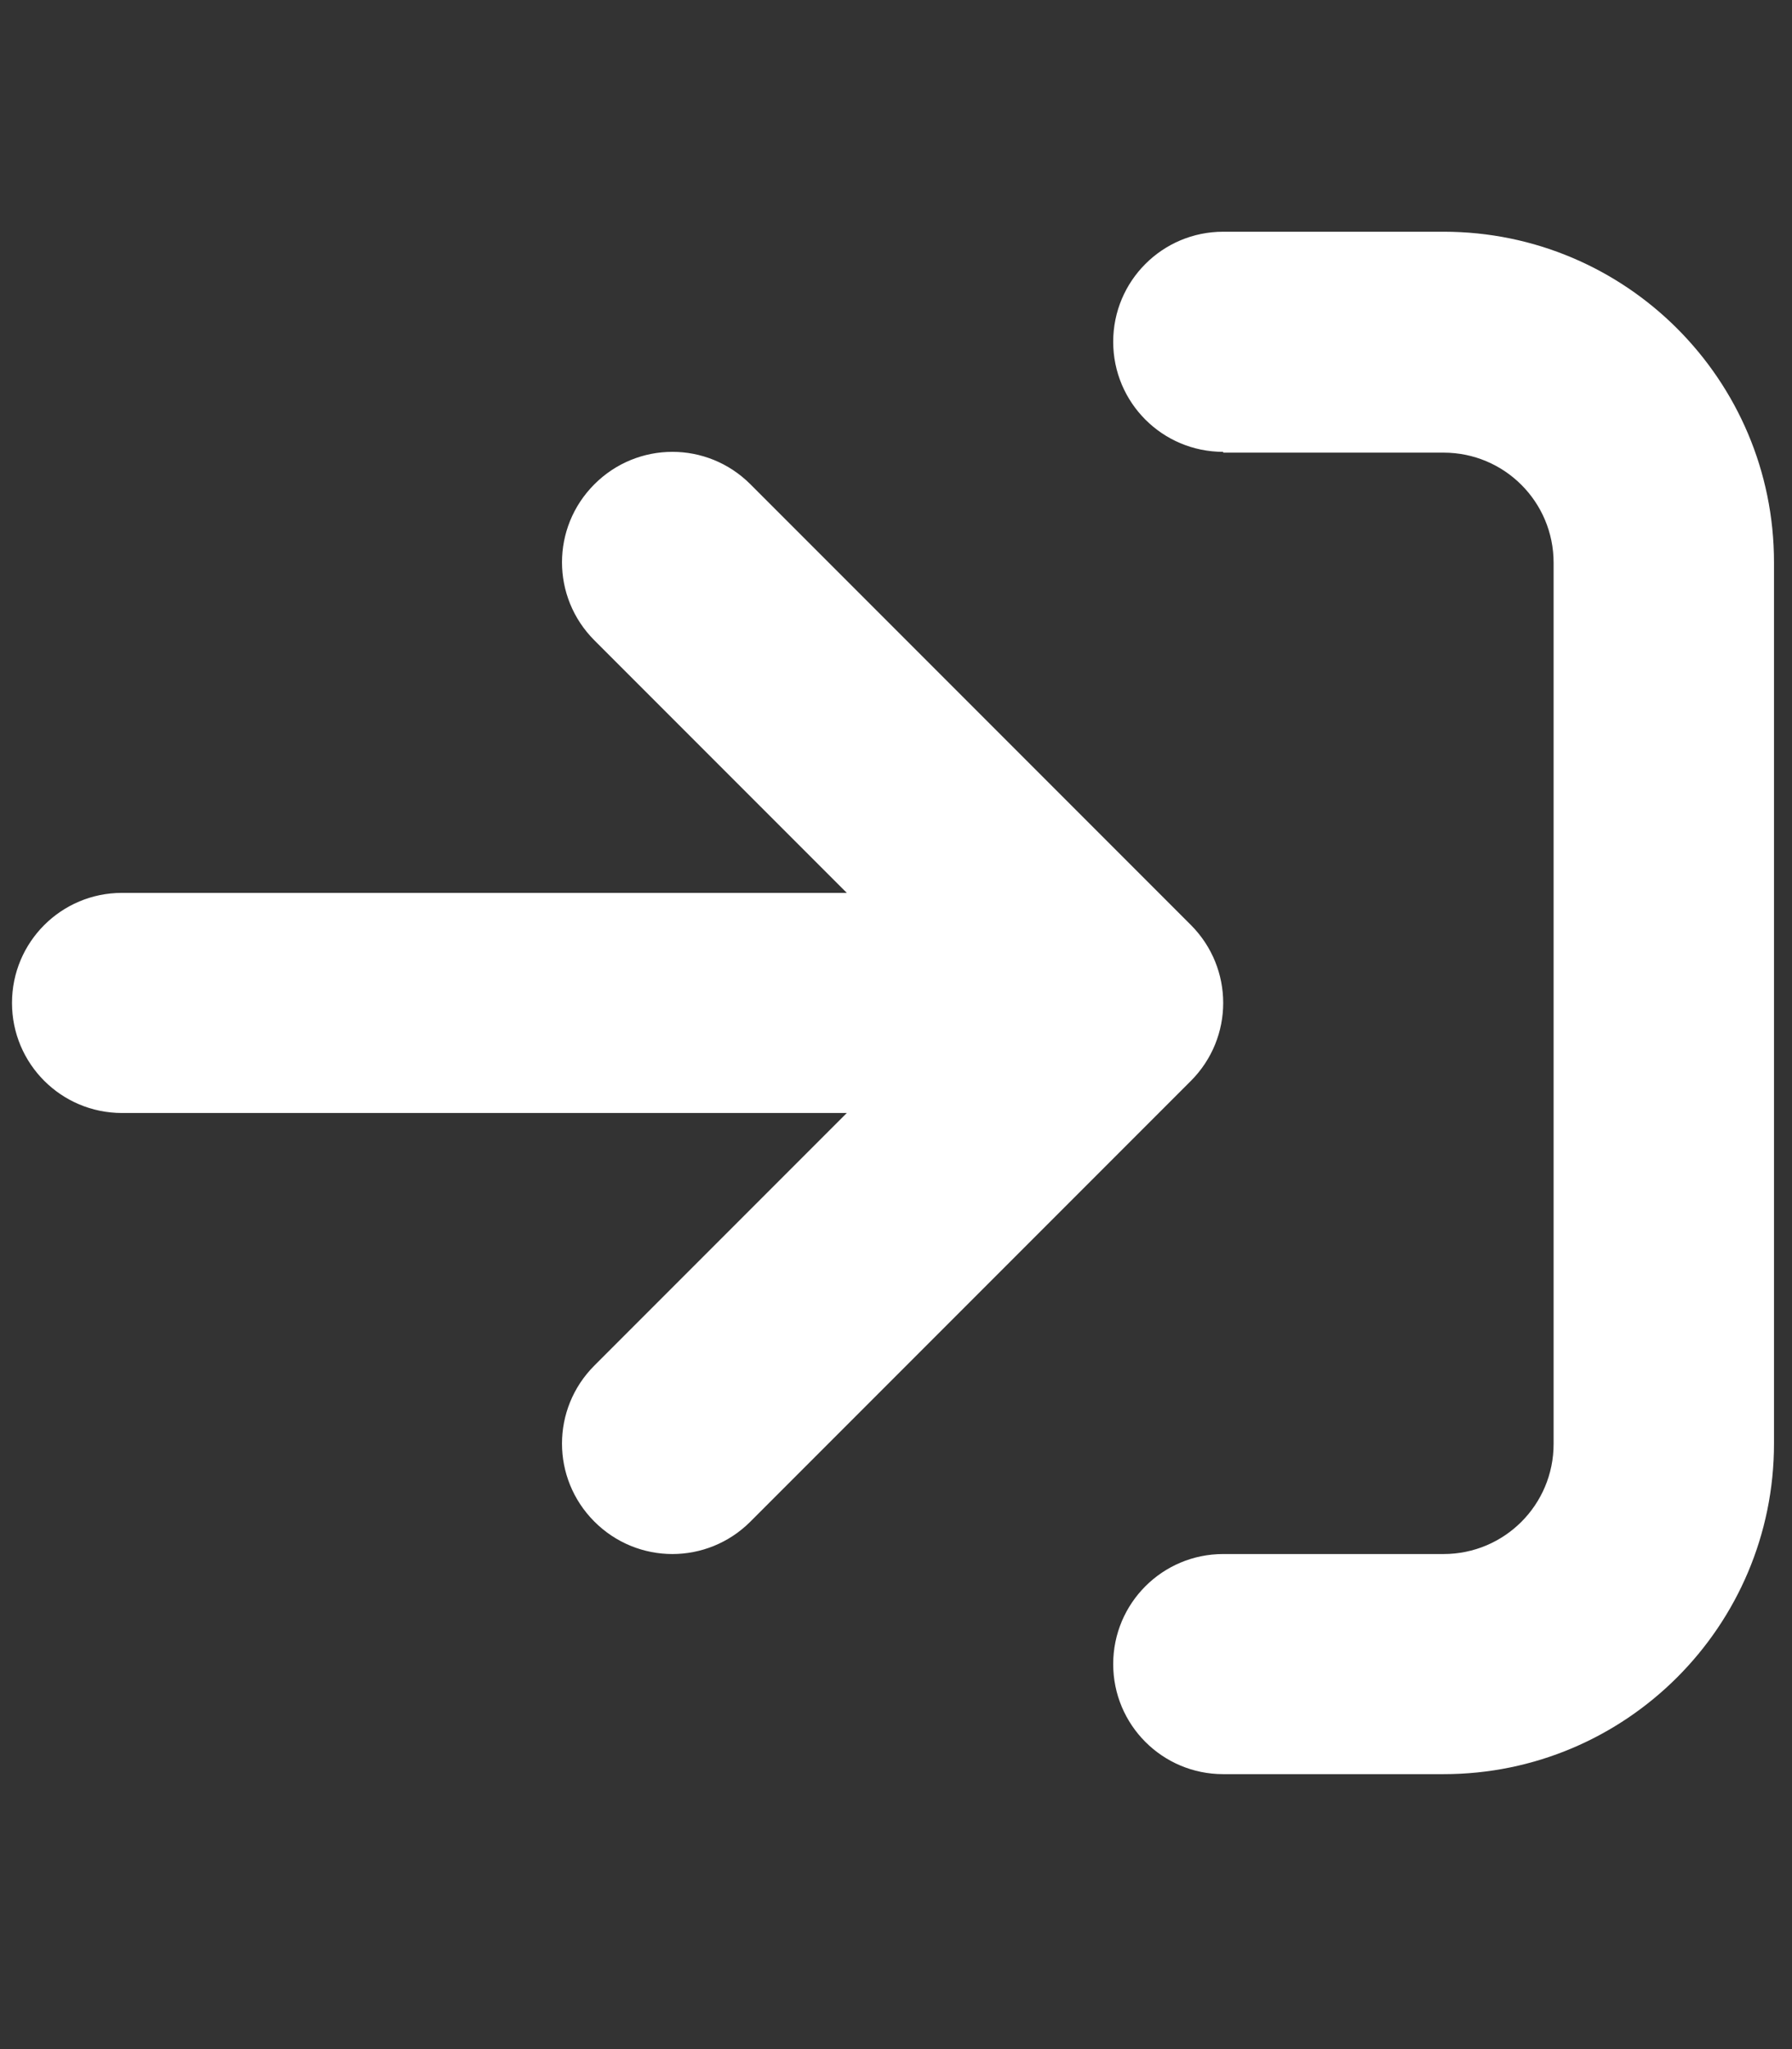 <?xml version="1.0" encoding="UTF-8"?>
<svg id="Layer_1" data-name="Layer 1" xmlns="http://www.w3.org/2000/svg" version="1.1" viewBox="0 0 448 512">
  <rect x="0" y="0" width="448" height="512" fill="#333333" stroke="none"/>
  <defs>
    <style>
      .cls-1 {
        fill: #fff;
        stroke-width: 0px;
      }
    </style>
  </defs>
  <path class="cls-1" d="M305.8,113.1h55.1c15.2,0,27.5,12.3,27.5,27.5v220.2c0,15.2-12.3,27.5-27.5,27.5h-55.1c-15.2,0-27.5,12.3-27.5,27.5s12.3,27.5,27.5,27.5h55.1c45.6,0,82.6-37,82.6-82.6v-220.2c0-45.6-37-82.6-82.6-82.6h-55.1c-15.2,0-27.5,12.3-27.5,27.5s12.3,27.5,27.5,27.5ZM297.7,270.1c10.8-10.8,10.8-28.2,0-39l-110.1-110.1c-10.8-10.8-28.2-10.8-39,0s-10.8,28.2,0,39l63.1,63.1H30.5c-15.2,0-27.5,12.3-27.5,27.5s12.3,27.5,27.5,27.5h181.2l-63.1,63.1c-10.8,10.8-10.8,28.2,0,39,10.8,10.8,28.2,10.8,39,0l110.1-110.1h0Z"/>
</svg>